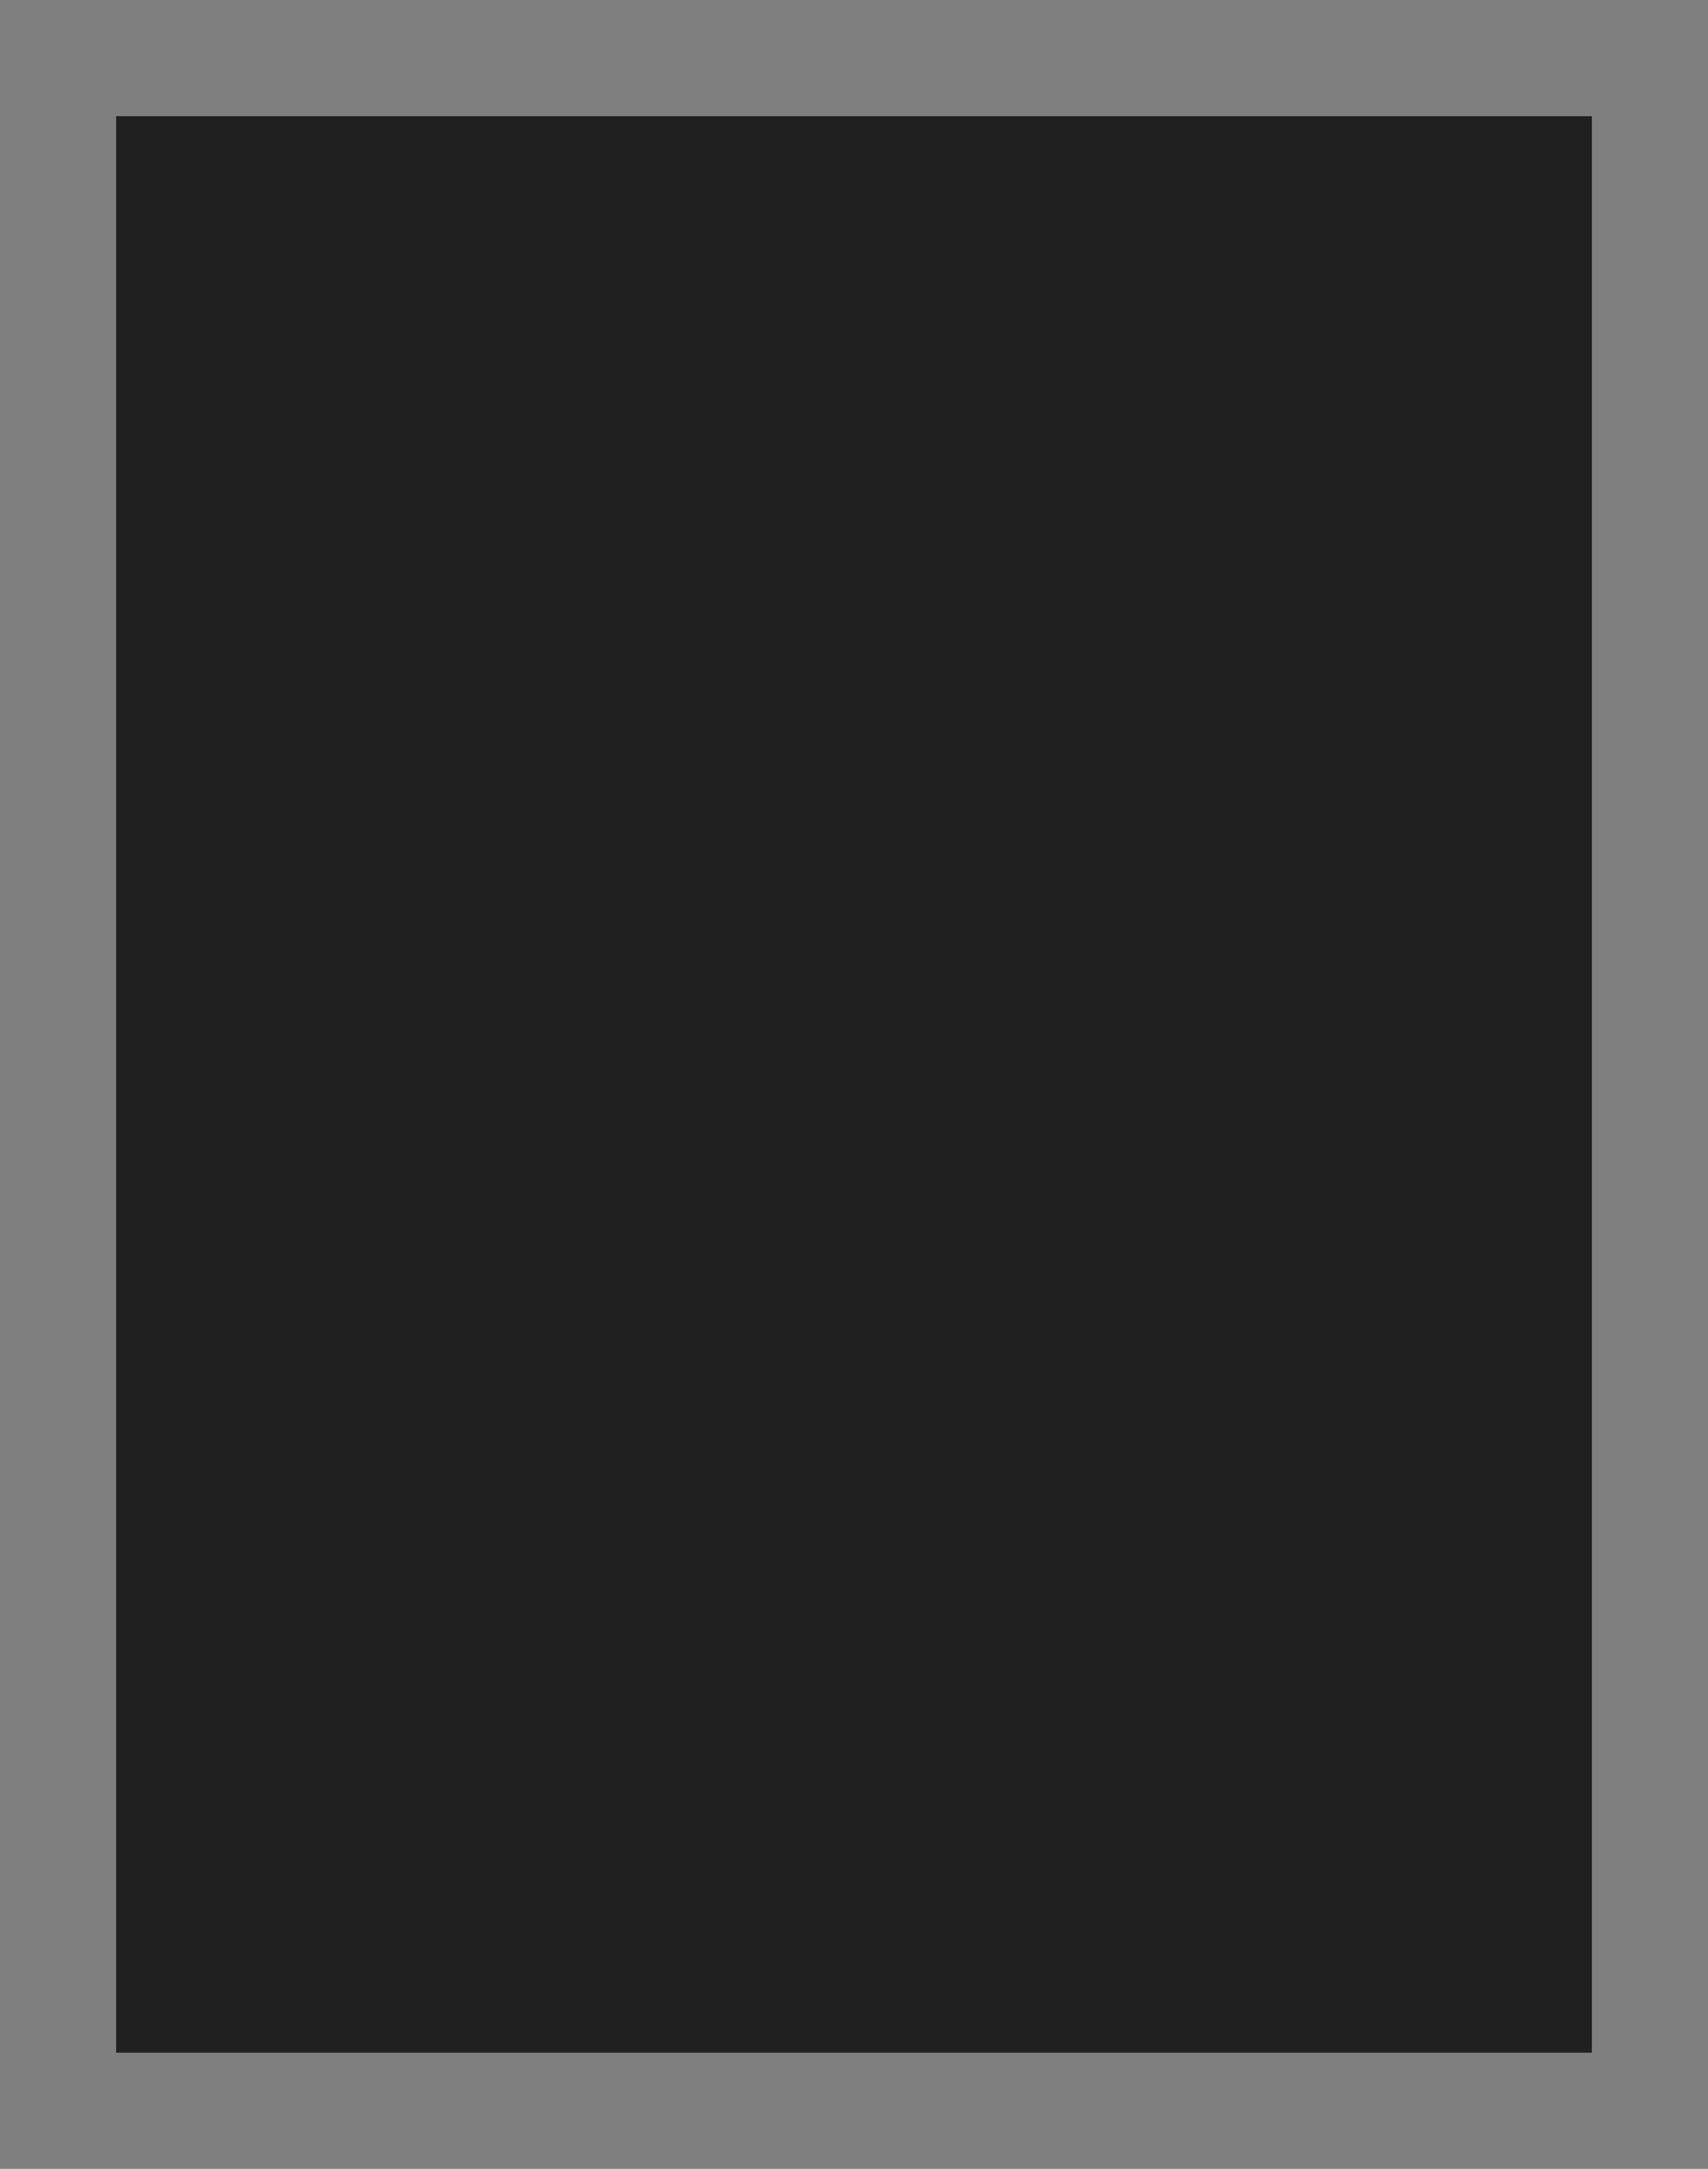 <?xml version="1.0" standalone="no"?>
<!DOCTYPE svg PUBLIC "-//W3C//DTD SVG 20010904//EN"
 "http://www.w3.org/TR/2001/REC-SVG-20010904/DTD/svg10.dtd">
<svg version="1.0" xmlns="http://www.w3.org/2000/svg"
 width="100%" height="100%" viewBox="0 0 353 448"
 preserveAspectRatio="xMidYMid meet">
<rect width="353" height="448" fill="#7f7f7f" stroke="none"/><g transform="translate(0,448) scale(0.1,-0.1)"
fill="#202020" stroke="none">
<path d="M1765 4240 l-1525 0 0 -2000 0 -2000 1525 0 1525 0 0 2000 0 2000
-1525 0z"/>
</g>
</svg>
